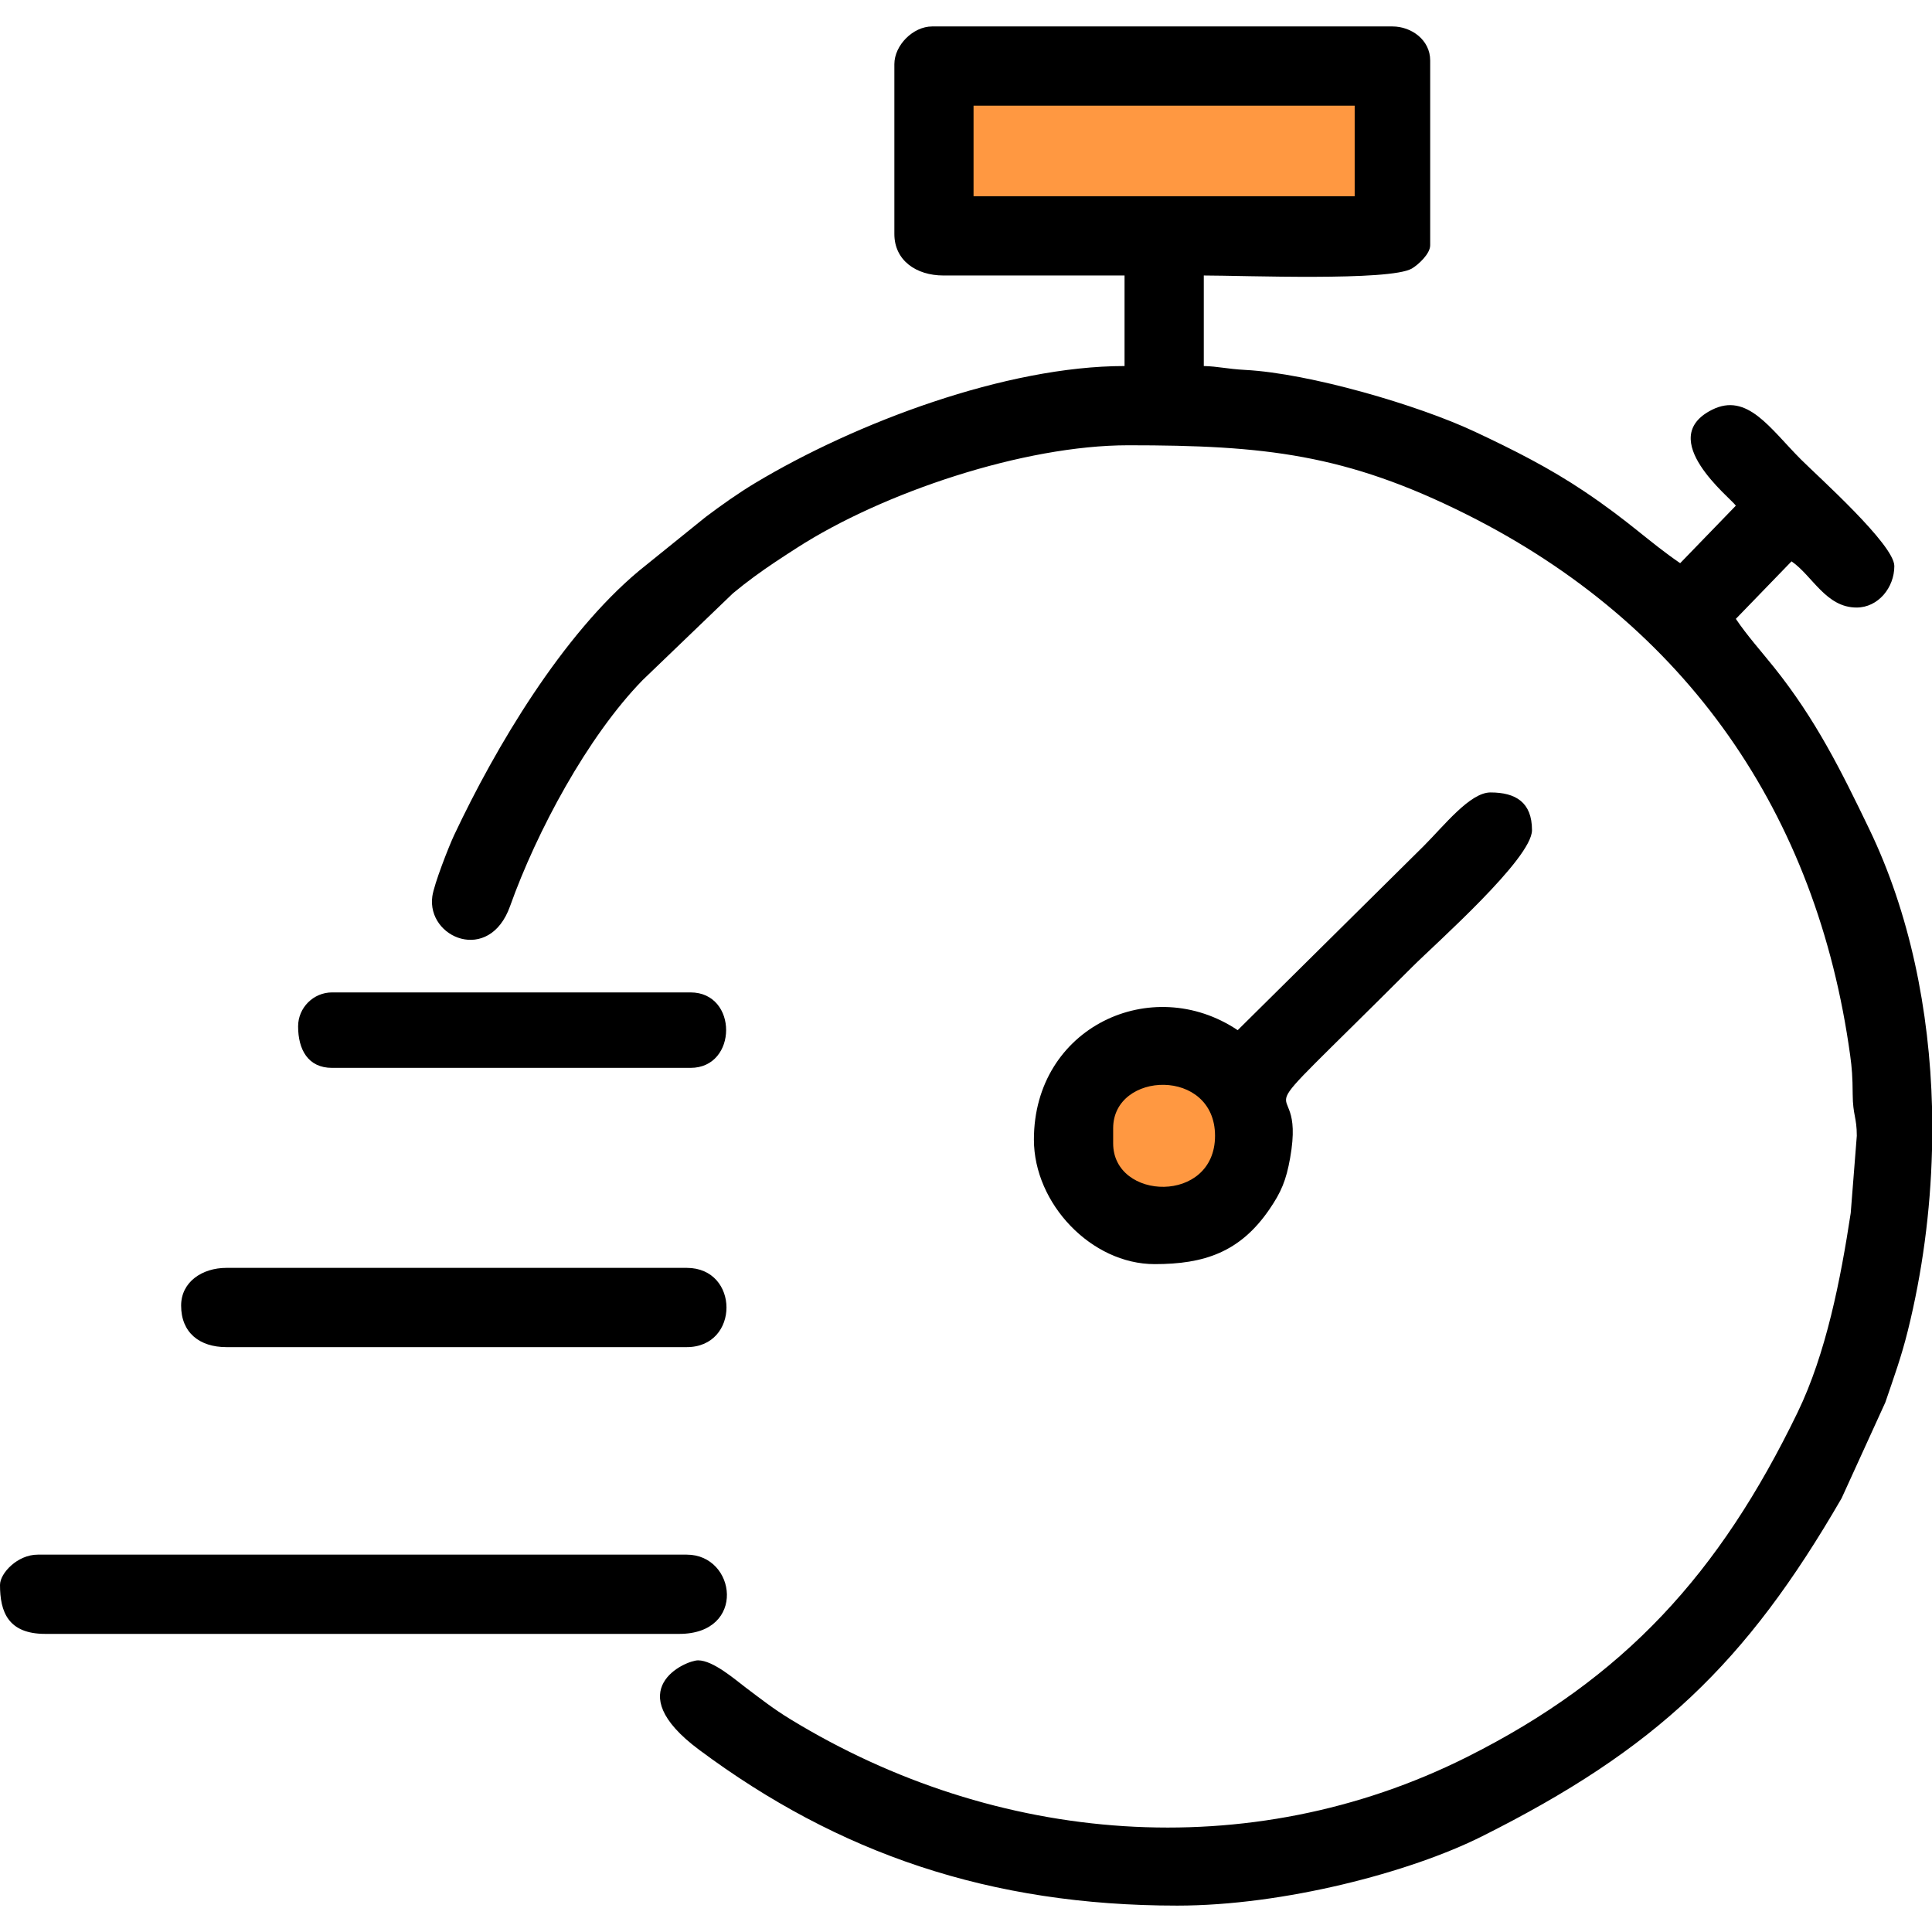 <?xml version="1.0" encoding="UTF-8"?>
<!DOCTYPE svg PUBLIC "-//W3C//DTD SVG 1.1//EN" "http://www.w3.org/Graphics/SVG/1.1/DTD/svg11.dtd">
<!-- Creator: CorelDRAW 2018 (64-Bit) -->
<svg xmlns="http://www.w3.org/2000/svg" xml:space="preserve" width="1in" height="1in" version="1.1" style="shape-rendering:geometricPrecision; text-rendering:geometricPrecision; image-rendering:optimizeQuality; fill-rule:evenodd; clip-rule:evenodd"
viewBox="0 0 1000 1000"
 xmlns:xlink="http://www.w3.org/1999/xlink">
 <defs>
  <style type="text/css">
   <![CDATA[
    .fil1 {fill:none}
    .fil2 {fill:black}
    .fil0 {fill:#FF9841}
   ]]>
  </style>
 </defs>
 <g id="Layer_x0020_1">
  <rect class="fil0" x="483.71" y="28.65" width="230.04" height="91.15"/>
  <circle class="fil0" cx="597.86" cy="586.82" r="43.83"/>
  <rect class="fil1" width="1000" height="1000"/>
  <g id="_2569046282256">
   <path class="fil2" d="M503.91 54.69l197.27 0 0 46.88 -197.27 0 0 -46.88zm496.09 518.92l0 21.61c-0.79,31.87 -5.07,63.56 -12.49,93.47 -3.45,13.9 -7.21,24.07 -11.66,37.17l-22.64 49.63c-49.54,85.63 -96.06,129.9 -186.26,175.06 -37.09,18.57 -102.62,35.79 -157.57,35.79 -97.03,0 -175.45,-27.02 -247.49,-80.63 -41.89,-31.17 -6.96,-46.32 -0.56,-46.32 7.82,0 19.22,10.01 24.83,14.23 8.03,6.03 14.04,10.8 22.87,16.2 106.48,65.11 237.54,76.06 350.09,19.7 81.85,-40.98 130.94,-95.2 171.26,-178.35 14.86,-30.66 22.34,-69.07 27.55,-103.31l3.15 -39.96c0,-9.63 -2.06,-10.67 -2.13,-21.43 -0.06,-9.28 -0.41,-13.7 -1.3,-20.19 -17.13,-124.79 -84.43,-222.86 -198.52,-280 -62.48,-31.3 -104.7,-35.81 -175.13,-35.81 -54.18,0 -127.02,24.46 -171.51,53.09 -7.6,4.89 -14.97,9.68 -22.15,14.96 -4.04,2.96 -7.02,5.33 -10.96,8.56l-46.81 44.99c-28.5,29.26 -54.79,78.33 -68.57,116.98 -10.73,30.08 -43.22,16.42 -40.23,-5.11 0.88,-6.31 8.58,-25.94 11.27,-31.65 21.67,-45.99 56.01,-103.65 95.64,-136.79l34.58 -27.92c8.12,-6.1 16.7,-12.21 25.48,-17.49 52.09,-31.3 129.92,-60.63 191.32,-60.63l0 -46.87 -93.75 0c-14.12,0 -25.39,-7.81 -25.39,-21.48l0 -87.89c0,-9.82 9.71,-19.53 19.53,-19.53l238.28 0c9.87,0 19.53,7.04 19.53,17.57l0 95.7c0,4.48 -6.25,10.13 -9.46,12.02 -11.31,6.65 -87.51,3.61 -107.72,3.61l0 46.87c7.39,0.17 11.9,1.5 21.43,2.01 33.34,1.76 89.37,18.17 118.56,31.84 20.59,9.64 38.93,18.94 56.89,30.99 23.8,15.96 32.92,25.69 49.69,37.2l28.82 -29.77c-2.65,-3.95 -41.98,-34.67 -12.4,-49.6 18.31,-9.24 30.13,9.71 46.09,25.67 9.1,9.1 48.34,44.14 48.34,55.18 0,11.2 -8.4,21.48 -19.53,21.48 -15.92,0 -22.89,-16.53 -33.68,-23.91l-28.82 29.77c5.71,8.52 13.19,16.86 19.8,25.12 21.56,26.96 34.65,53.39 49.21,83.6 20.91,43.37 31.27,93.73 32.55,144.57z"/>
   <path class="fil2" d="M576.17 591.8l0 -7.81c0,-29.7 52.73,-31.56 52.73,3.91 0,35.47 -52.73,33.61 -52.73,3.91zm64.45 -58.59c-44.48,-29.78 -105.47,-1.59 -105.47,56.64 0,33.19 29.76,64.46 62.5,64.46 25.46,0 44.16,-6.04 59.45,-28.44 6.06,-8.87 8.61,-14.9 10.67,-26.49 9.22,-51.77 -34.82,-0.88 63.18,-98.88 12.14,-12.14 62.01,-56.07 62.01,-70.8 0,-14.42 -8.42,-19.53 -21.48,-19.53 -10.62,0 -23.93,17.09 -34.67,27.83l-96.19 95.22z"/>
   <path class="fil2" d="M-0 820.31c0,14.06 4.24,25.39 23.44,25.39l328.13 0c34.98,0 29.52,-41.02 3.91,-41.02l-335.94 0c-10.55,0 -19.53,9.67 -19.53,15.62z"/>
   <path class="fil2" d="M93.75 675.78c0,14.04 9.57,21.49 23.44,21.49l238.28 0c27.45,0 27.37,-41.02 0,-41.02l-238.28 0c-12.61,0 -23.44,7.31 -23.44,19.53z"/>
   <path class="fil2" d="M154.3 531.25c0,11.94 5.08,21.48 17.57,21.48l185.55 0c24.48,0 24.65,-39.06 0,-39.06l-185.55 0c-9.65,0 -17.57,7.92 -17.57,17.58z"/>
  </g>
 </g>
</svg>
